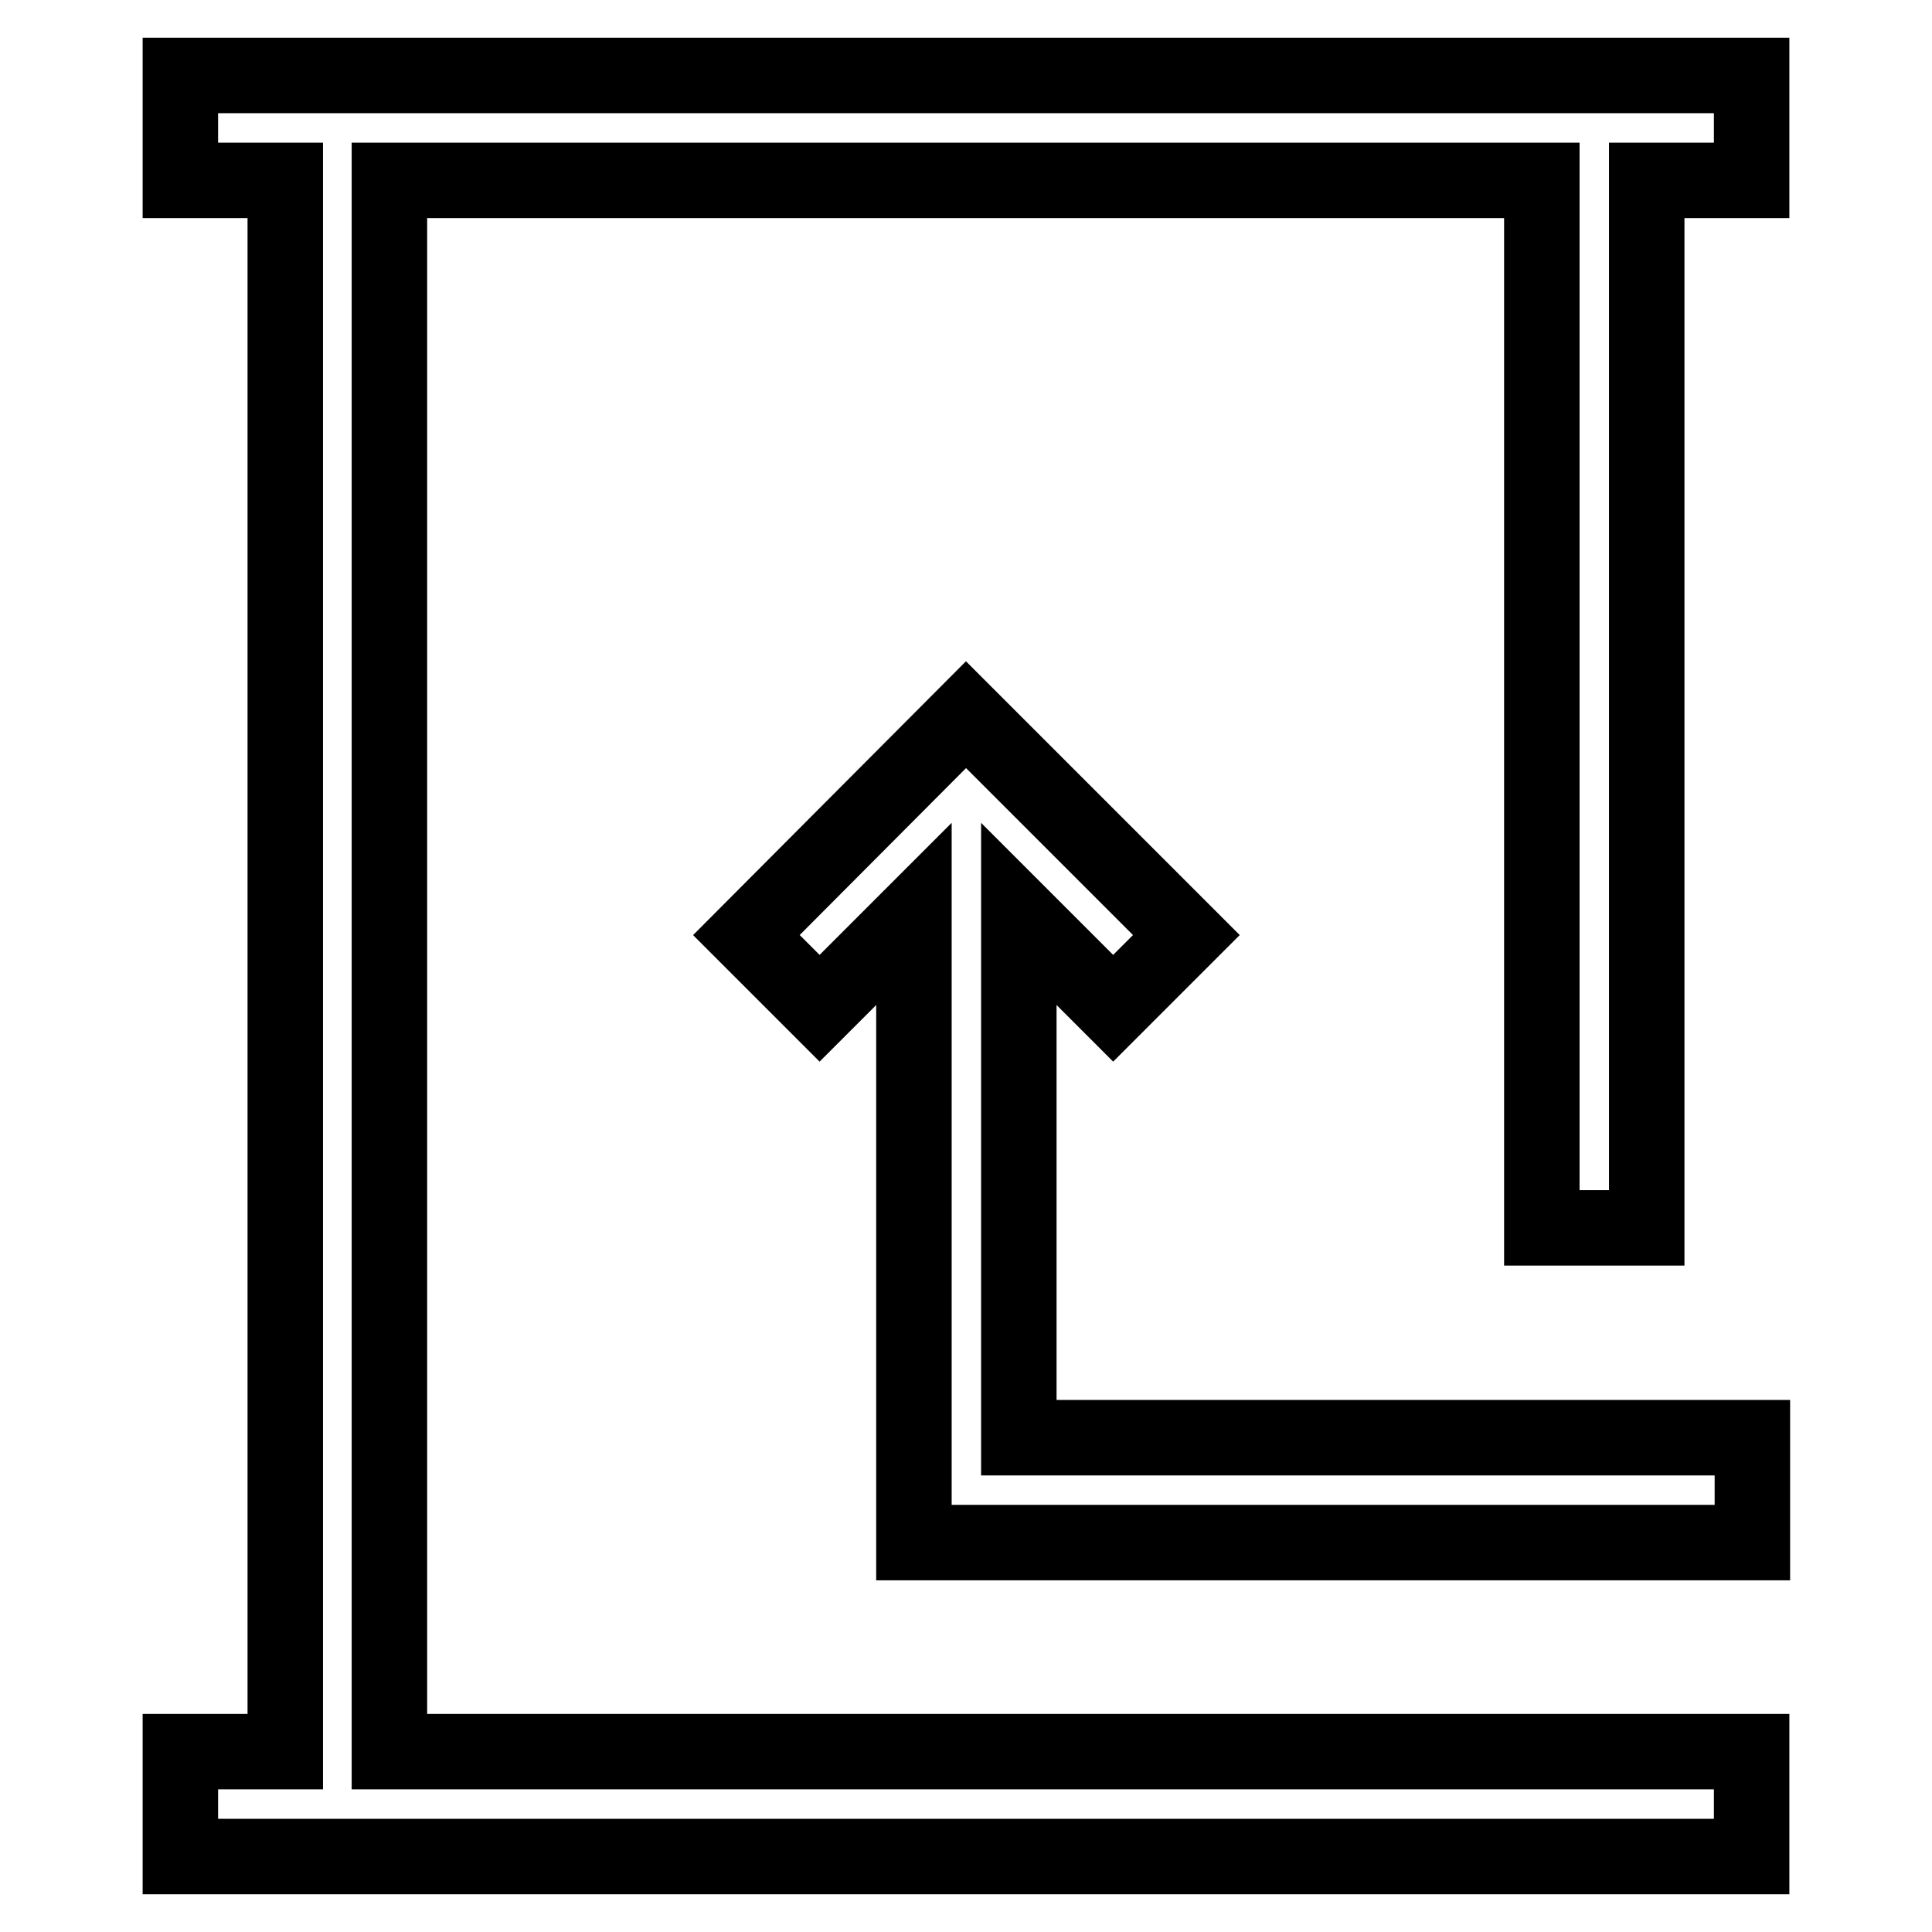 <?xml version="1.0" encoding="utf-8"?>
<!-- Svg Vector Icons : http://www.onlinewebfonts.com/icon -->
<!DOCTYPE svg PUBLIC "-//W3C//DTD SVG 1.1//EN" "http://www.w3.org/Graphics/SVG/1.1/DTD/svg11.dtd">
<svg version="1.1" xmlns="http://www.w3.org/2000/svg" xmlns:xlink="http://www.w3.org/1999/xlink" x="0px" y="0px" viewBox="0 0 256 256" enable-background="new 0 0 256 256" xml:space="preserve">
<g> <path stroke-width="10" fill-opacity="0" stroke="#000000"  d="M121.1,121.1l-12.5,12.5l-9.7-9.7L128,94.7l29.2,29.2l-9.7,9.7l-12.5-12.5v69.4h97.2v13.9H121.1V121.1 L121.1,121.1z M51.6,232.1h180.5V246H23.9v-13.9h13.9V23.9H23.9V10h208.2v13.9h-13.9v138.8h-13.9V23.9H51.6V232.1L51.6,232.1z"/></g>
</svg>